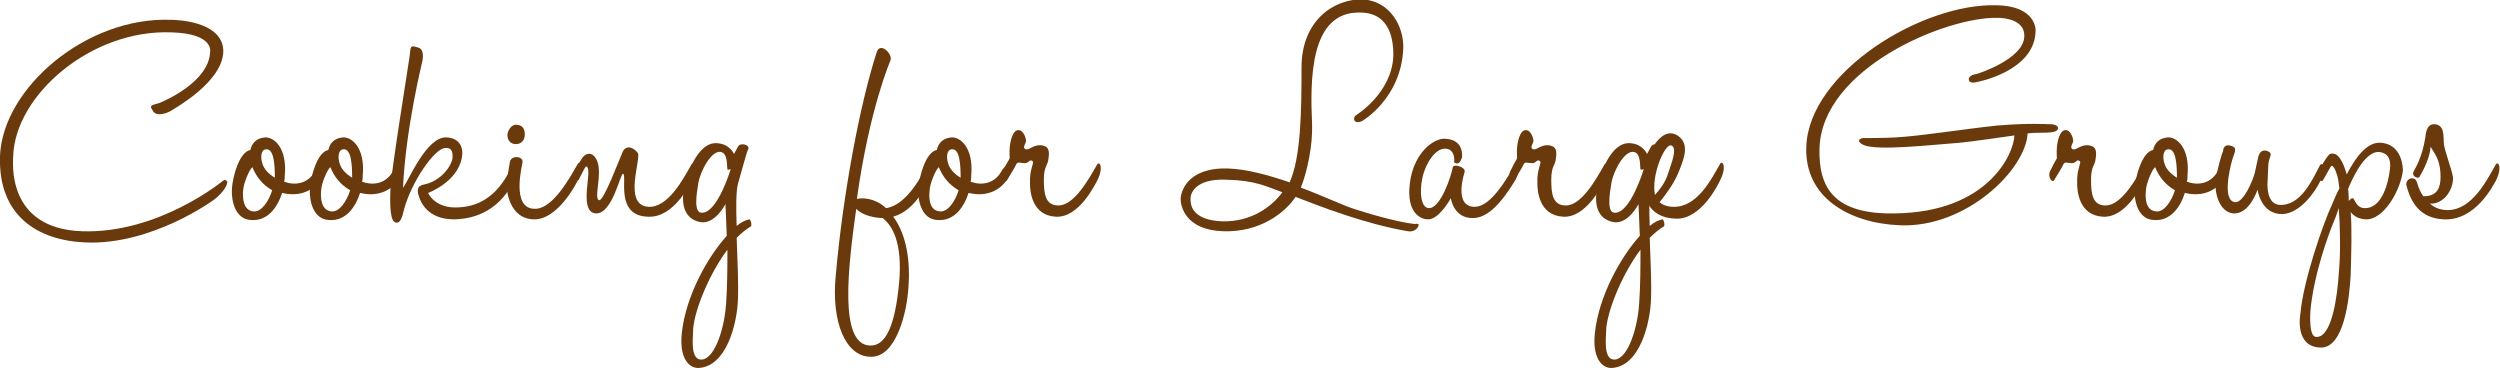<?xml version="1.0" encoding="utf-8"?>
<!-- Generator: Adobe Illustrator 24.0.2, SVG Export Plug-In . SVG Version: 6.00 Build 0)  -->
<svg version="1.1" id="レイヤー_1" xmlns="http://www.w3.org/2000/svg" xmlns:xlink="http://www.w3.org/1999/xlink" x="0px"
	 y="0px" viewBox="0 0 378.4 55.7" style="enable-background:new 0 0 378.4 55.7;" xml:space="preserve">
<style type="text/css">
	.st0{fill:#6A3A0D;}
</style>
<g>
	<g>
		<path class="st0" d="M24.1,15.6c0.5-0.2,7.5-3.1,7.7-7.7c0,0,0.7-2.8-5.8-3C13.8,4.4,2.3,14.4,2,23.6C2,24.3,0.8,34.6,12.4,35
			c11.6,0.4,21.3-7.6,21.3-7.6s0.4-0.4,0.7,0.1c0,0,0.1,0.9-1.6,2.4c-0.5,0.5-9.9,7.2-19.8,6.8C5.6,36.4-0.3,32.6,0,23.6
			C0.4,13.4,13,2.5,25.9,3c0.5,0,7.8,0.1,7.9,4.7c0,4.6-7.2,8.6-7.8,9c-0.6,0.4-2.4,1.1-2.9,0C22.5,15.9,23.1,15.9,24.1,15.6z"/>
		<path class="st0" d="M48.4,25c0.3-0.6,0.9,0,0.6,1.2c-0.5,1.6-2.6,3.9-6.3,3c-0.7,2.2-2.2,4.3-4.7,4.1c-2.4-0.1-3-2.9-2.9-4.7
			c0.1-1.8,1.1-5.6,2.8-5.9c0.2-1,0.9-1.8,2.2-1.9c1.3-0.1,3.4,1.5,3,5.8c0,0.3,0,0.6-0.1,0.9c1.6,0.6,3.7,0.4,4.8-1.8L48.4,25z
			 M38.4,32c1.2,0.1,2.3-1.6,2.8-3.2c-1.4-0.8-2.4-2-3-3.5c-0.5,0.4-1.4,2.6-1.4,3.6C36.7,29.9,36.8,31.9,38.4,32z M40.3,22.6
			c-0.8,0-0.9,1.2-0.6,2.1c0.2,0.8,0.9,1.6,1.9,2.2C41.6,25.1,41.5,22.5,40.3,22.6z"/>
		<path class="st0" d="M60.2,25c0.3-0.6,0.9,0,0.6,1.2c-0.5,1.6-2.6,3.9-6.3,3c-0.7,2.2-2.2,4.3-4.7,4.1c-2.4-0.1-3-2.9-2.9-4.7
			c0.1-1.8,1.1-5.6,2.8-5.9c0.2-1,0.9-1.8,2.2-1.9c1.3-0.1,3.4,1.5,3,5.8c0,0.3,0,0.6-0.1,0.9c1.6,0.6,3.7,0.4,4.8-1.8L60.2,25z
			 M50.2,32c1.2,0.1,2.3-1.6,2.8-3.2c-1.4-0.8-2.4-2-3-3.5c-0.5,0.4-1.4,2.6-1.4,3.6C48.5,29.9,48.6,31.9,50.2,32z M52,22.6
			c-0.8,0-0.9,1.2-0.6,2.1c0.2,0.8,0.9,1.6,1.9,2.2C53.3,25.1,53.2,22.5,52,22.6z"/>
		<path class="st0" d="M68.7,33.2c-4.1,0-5.1-2.8-5.3-3.5C62.8,28,64,28,64.3,27.9c2.3-0.5,4-2.6,4.2-4c0-0.5,0.1-1.6-1.1-1.5
			c-1.6,0-5.2,5.2-6.3,9.5c-0.4,1.9-0.9,1.8-1.1,1.8c-1,0-1-2.8-0.9-5.2C59.2,26,61.8,10,62,8.5c0.2-1.5,0-1.7,1.3-1.3
			c1.1,0.3,0.6,2.2,0.6,2.2s-2.5,10.1-2.9,19c0.7-0.7,3.5-7.8,6.6-7.6c2.1,0.1,2.6,1.7,2.3,3.1c-0.7,3.7-5.1,5.3-5.1,5.3
			s0.9,2.2,4.1,2.2c5.8,0,7.7-4.6,8.9-6.7c0.4-0.8,1.1,0.3,0.1,2.3C77.6,27.8,75.4,33.1,68.7,33.2z"/>
		<path class="st0" d="M80.9,33.2c-3.9,0-4.3-4.6-4.2-5.5c0.1-1.1,0.5-3.3,0.5-3.3c0.3-0.9,1.9-0.8,1.9,0.1c0,0.3-1.9,7.3,2,7.1
			c2.6-0.1,5.1-4.6,6.3-6.7c0.4-0.8,1.1,0.3,0.1,2.3C87.2,27.9,84.4,33.2,80.9,33.2z M79.4,20.7c-0.1,0.7-0.7,1.2-1.5,1.1
			c-0.9-0.1-1.1-0.9-1.1-1.4c0-0.4,0.5-1.7,1.5-1.5C79.4,19,79.5,20,79.4,20.7z"/>
		<path class="st0" d="M88.7,25.2c-0.1,0-0.5,0.8-1.1,2c-0.3,0.4-1.1-0.4-0.7-1.3c0.3-0.5,0.6-1,1.1-1.8c0.5-0.9,1.7-1.4,2.4,0.3
			c0.8,2.1-0.6,5.7,0.3,5.9c0.7,0.1,3-6.1,3.5-7.2c0.4-1.1,1.5-1,2.3,0c0.7,0.7-2.3,7.9,1.6,8.2c3,0.2,5.3-4.2,6.5-6.3
			c0.4-0.8,1.1,0.3,0.1,2.3c-0.3,0.7-2.8,5.7-6.6,5.5c-5.1-0.1-3.1-6.3-3.8-6.5c-0.4-0.1-1.6,6.1-4.1,6C88.3,32.2,88.8,29,89,27
			C89.1,26,89.1,25.2,88.7,25.2z"/>
		<path class="st0" d="M105.9,33.6c-2.8-0.6-3-3.7-1.9-6.8c0.9-2.9,2.6-5.5,4.8-5.1c1.7,0.2,2.3,1.6,2.3,1.6l0.6-1.1
			c0.3-0.7,2-0.3,1.5,0.5c-0.1,0.1-0.7,2.3-1.5,5.1c-0.3,1.2-0.3,3.6-0.2,6.4c0.7-0.6,1.4-0.9,1.9-1c0.2-0.1,0.5,1,0.2,1.1
			c-0.7,0.4-1.4,1-2.1,1.7c0.1,3.1,0.3,6.6,0.2,9.2c-0.1,3.7-1.7,10.3-6,10.5c-1.5,0-2.9-1.6-2.5-5.3c0.6-5.6,3.9-11.5,6.8-14.7
			c-0.1-2.9-0.2-4.8-0.2-4.8S108.2,34.1,105.9,33.6z M104.9,50.2c0,0.9-0.4,3.9,1,4.2c2,0.4,3.7-4.1,4-8.4c0.2-2.8,0.2-5.7,0.2-8.2
			C107.1,41.8,104.9,47.6,104.9,50.2z M110.1,25.6c-0.1-0.4,0.1-2.4-1-2.6c-1.4-0.3-3.1,2.9-3.4,4.7c-0.3,1.8-0.7,4.5,0.5,4.5
			c2.4,0.1,4.4-6.6,4.4-6.6S110.1,25.8,110.1,25.6z"/>
		<path class="st0" d="M140.6,27.2c-0.2,0.4-1.9,4.6-5.4,5.6c1.5,2,2.7,5.5,2.3,10.7c-0.2,3.6-1.8,10.7-5.8,10.5
			c-3.7-0.1-5.9-5.2-5.2-12.3c1.1-12.5,3.7-26.1,6.2-33.8c0.5-1.6,2.4,0.2,2.1,1.2c0,0-3.2,7.3-5.1,21c1.5-0.3,3.3,0.3,4.4,1.4
			c3.2-0.4,5.6-5.3,6.4-6.7C141,24,141.7,25.2,140.6,27.2z M131.7,52.3c2.4,0.1,3.8-3.1,4.4-9.6c0.5-6-1-8.5-2.5-9.7
			c-1.2,0-3.1-0.4-4-1.4C128.4,40.2,126.9,52.2,131.7,52.3L131.7,52.3z"/>
		<path class="st0" d="M152.3,25c0.3-0.6,0.9,0,0.6,1.2c-0.5,1.6-2.6,3.9-6.3,3c-0.7,2.2-2.2,4.3-4.7,4.1c-2.4-0.1-3-2.9-2.9-4.7
			c0.1-1.8,1.1-5.6,2.8-5.9c0.2-1,0.9-1.8,2.2-1.9c1.3-0.1,3.4,1.5,3,5.8c0,0.3,0,0.6-0.1,0.9c1.6,0.6,3.7,0.4,4.8-1.8L152.3,25z
			 M142.3,32c1.2,0.1,2.3-1.6,2.8-3.2c-1.4-0.8-2.4-2-3-3.5c-0.5,0.4-1.4,2.6-1.4,3.6C140.6,29.9,140.6,31.9,142.3,32z M144.1,22.6
			c-0.8,0-0.9,1.2-0.6,2.1c0.2,0.8,0.9,1.6,1.9,2.2C145.4,25.1,145.3,22.5,144.1,22.6z"/>
		<path class="st0" d="M153.8,24.9c-0.2,0.5-0.7,1.2-1.4,2.4c-0.3,0.4-1-0.5-0.6-1.4c0.3-0.5,0.4-0.9,0.9-1.7
			c0.2-0.3,0.1-0.2,0.1-1.2c0-1.6,0.5-3.4,1.4-3.3c0.7,0,1.1,1.2,1.1,1.6c0,0.4-0.5,0.9-0.2,1.2c0.2,0.2,0.5,0.1,0.7,0
			c0.3-0.1,1.3-0.9,2.5-0.3c0.7,0.4,0.4,1.6,0.4,1.8c-0.1,1.1-0.7,1.1-0.7,3.2c0,2.1,0.2,3.9,2.2,3.9c2.4,0,4.6-4,5.8-6.1
			c0.4-0.8,1.1,0.3,0.1,2.3c-0.4,0.7-2.8,5.7-6.3,5.5c-3.7-0.2-3.9-4-3.9-5c-0.1-2.3,0.7-3.1,0.4-3.4c-0.5-0.4-0.5,0.3-1.2,0.3
			C154.5,24.7,154,24.4,153.8,24.9z"/>
		<path class="st0" d="M212.4,7.3c-0.3,7.6-6.2,11-6.2,11c0,0-0.9,0.5-1.2-0.1c-0.2-0.5,0.3-0.8,0.3-0.8s5.4-3.3,5.6-9
			c0-2-0.3-6.4-4.9-6.5c-7.8-0.3-7.7,10.2-7.4,17c0.1,3-0.7,7-1.7,9.5c3.5,1.3,6.6,2.8,8.3,3.3c3.4,1.1,7,2,8.9,2.2
			c0.3,0,0.9-0.2,0.5,0.5c0,0-0.5,0.8-1.5,0.6c-6.5-1.1-13.4-3.8-17-5.2c-1.6,2.4-5.4,5.4-11,5.2c-5.6-0.2-6.4-3.7-6.4-4.9
			c0.1-1.7,1.6-4.8,7.2-4.6c2.8,0.1,6.1,1,9.3,2.1c1.7-3.8,1.8-10.6,1.8-17.4c0-7.1,4.9-10.4,9.3-10.3
			C210.5,0.2,212.5,4.1,212.4,7.3z M185.6,27.2c-4.8-0.2-5.4,2.2-5.4,2.8c0,0.6-0.2,3.3,4.8,3.5c4.3,0.1,7.4-2.1,9.1-4.4
			C191.6,28.2,190,27.3,185.6,27.2z"/>
		<path class="st0" d="M223,33c-3,0.1-3.4-3-3.4-3s-1.8,3.3-3.5,3.2c-0.9,0-3.3-0.8-2.7-5.5c0.6-4.7,3.7-6.8,5.3-6.7
			c2.9,0.1,2.6,2.6,2.6,2.8c-0.4,1.3-0.9,0.9-1.2,0.8c0,0,0.3-2.1-1.4-2.1c-1.4,0-2.9,2.1-3.4,4.4c-0.5,2.3-0.2,4.6,1,4.6
			c1.8,0,3.4-5,3.6-6.2c0.1-0.5,1.9-0.1,1.8,0.7c0,0-1.8,5.3,1.5,5.3c1.5,0,3.4-1.5,6.1-6.4c0.4-0.8,1.1,0.3,0.1,2.3
			C228.4,28.8,225.9,33,223,33z"/>
		<path class="st0" d="M230.6,24.9c-0.2,0.5-0.7,1.2-1.4,2.4c-0.3,0.4-1-0.5-0.6-1.4c0.3-0.5,0.4-0.9,0.9-1.7
			c0.2-0.3,0.1-0.2,0.1-1.2c0-1.6,0.5-3.4,1.4-3.3c0.7,0,1.1,1.2,1.1,1.6c0,0.4-0.5,0.9-0.2,1.2c0.2,0.2,0.5,0.1,0.7,0
			c0.3-0.1,1.3-0.9,2.5-0.3c0.7,0.4,0.4,1.6,0.4,1.8c-0.1,1.1-0.7,1.1-0.7,3.2c0,2.1,0.2,3.9,2.2,3.9c2.4,0,4.6-4,5.8-6.1
			c0.4-0.8,1.1,0.3,0.1,2.3c-0.4,0.7-2.8,5.7-6.3,5.5c-3.7-0.2-3.9-4-3.9-5c-0.1-2.3,0.7-3.1,0.4-3.4c-0.5-0.4-0.5,0.3-1.2,0.3
			C231.3,24.7,230.8,24.4,230.6,24.9z"/>
		<path class="st0" d="M244.1,33.6c-2.8-0.6-3-3.7-1.9-6.8c0.9-2.9,2.6-5.5,4.8-5.1c1.7,0.2,2.3,1.6,2.3,1.6l0.6-1.1
			c0.3-0.7,2-0.3,1.5,0.5c-0.1,0.1-0.7,2.3-1.5,5.1c-0.3,1.2-0.3,3.6-0.2,6.4c0.7-0.6,1.4-0.9,1.9-1c0.2-0.1,0.5,1,0.2,1.1
			c-0.7,0.4-1.4,1-2.1,1.7c0.1,3.1,0.3,6.6,0.2,9.2c-0.1,3.7-1.7,10.3-6,10.5c-1.5,0-2.9-1.6-2.5-5.3c0.6-5.6,3.9-11.5,6.8-14.7
			c-0.1-2.9-0.2-4.8-0.2-4.8S246.4,34.1,244.1,33.6z M243.1,50.2c0,0.9-0.4,3.9,1,4.2c2,0.4,3.7-4.1,4-8.4c0.2-2.8,0.2-5.7,0.2-8.2
			C245.3,41.8,243.1,47.6,243.1,50.2z M248.3,25.6c-0.1-0.4,0.1-2.4-1-2.6c-1.4-0.3-3.1,2.9-3.4,4.7c-0.3,1.8-0.7,4.5,0.5,4.5
			c2.4,0.1,4.4-6.6,4.4-6.6S248.3,25.8,248.3,25.6z"/>
		<path class="st0" d="M260.3,24.9c0.4-0.8,1.1,0.3,0.1,2.3c-0.3,0.7-2.9,6-6.7,5.9c-4.5-0.1-5.1-3.7-5-6.3s2.5-8,5.2-6.3
			c2,1.3,0.9,3.7,0.2,5.5c-0.8,2-2.2,3.7-2.9,4.6c0.4,0.4,1.2,0.7,2.1,0.7C256.9,31.4,259.1,27,260.3,24.9z M252.9,22
			c-1-0.1-3,4.6-2.4,7.5c1.6-1.8,1.8-2.7,2.2-3.9C253.3,23.9,253.8,22.2,252.9,22z"/>
		<path class="st0" d="M287.6,34.1c-7.7-0.3-14.5-4.2-14.2-11.9c0.4-11.3,17.6-21.8,28.9-21.4c5,0.1,5.9,2.8,5.8,4
			c-0.2,6-8.8,7.6-8.8,7.6S298,12.8,298,12c0-0.7,1.2-0.8,1.2-0.8s7.1-2.2,7.2-5.7c0.1-2.5-3-2.8-4-2.8c-7.8-0.2-26.6,7.6-27,19.7
			c-0.2,6.2,2.4,10.1,11.5,9.9c13.9-0.2,17.9-8.9,18-11.8c-2.8,0.4-6.2,0.9-8.2,1.1c-5.1,0.4-12.3,1.2-14.5,0.4
			c-1.3-0.5-0.9-1.2,0.2-1.1c0,0,2.7,0,4.5-0.1c3.8-0.2,10.6-1.3,15.4-1.8c4.9-0.4,7.7-0.2,7.7-0.2s1.5-0.1,1.5,0.6
			c0,0.6-1,0.7-2.9,0.7c-0.4,0-1,0-1.7,0.1C306.6,25.7,297.6,34.5,287.6,34.1z"/>
		<path class="st0" d="M312.3,24.9c-0.2,0.5-0.7,1.2-1.4,2.4c-0.3,0.4-1-0.5-0.6-1.4c0.3-0.5,0.4-0.9,0.9-1.7
			c0.2-0.3,0.1-0.2,0.1-1.2c0-1.6,0.5-3.4,1.4-3.3c0.7,0,1.1,1.2,1.1,1.6c0,0.4-0.5,0.9-0.2,1.2c0.2,0.2,0.5,0.1,0.7,0
			c0.3-0.1,1.3-0.9,2.5-0.3c0.7,0.4,0.4,1.6,0.4,1.8c-0.1,1.1-0.7,1.1-0.7,3.2c0,2.1,0.2,3.9,2.2,3.9c2.4,0,4.6-4,5.8-6.1
			c0.4-0.8,1.1,0.3,0.1,2.3c-0.4,0.7-2.8,5.7-6.3,5.5c-3.7-0.2-3.9-4-3.9-5c-0.1-2.3,0.7-3.1,0.4-3.4c-0.5-0.4-0.5,0.3-1.2,0.3
			C313,24.7,312.5,24.4,312.3,24.9z"/>
		<path class="st0" d="M336.4,25c0.3-0.6,0.9,0,0.6,1.2c-0.5,1.6-2.6,3.9-6.3,3c-0.7,2.2-2.2,4.3-4.7,4.1c-2.4-0.1-3-2.9-2.9-4.7
			c0.1-1.8,1.1-5.6,2.8-5.9c0.2-1,0.9-1.8,2.2-1.9c1.3-0.1,3.4,1.5,3,5.8c0,0.3,0,0.6-0.1,0.9c1.6,0.6,3.7,0.4,4.8-1.8L336.4,25z
			 M326.4,32c1.2,0.1,2.3-1.6,2.8-3.2c-1.4-0.8-2.4-2-3-3.5c-0.5,0.4-1.4,2.6-1.4,3.6C324.7,29.9,324.7,31.9,326.4,32z M328.2,22.6
			c-0.8,0-0.9,1.2-0.6,2.1c0.2,0.8,0.9,1.6,1.9,2.2C329.5,25.1,329.4,22.5,328.2,22.6z"/>
		<path class="st0" d="M345.5,32.4c-3.3,0.1-3.8-3.7-3.8-3.7s-1.2,3.8-3.7,3.6c-2-0.2-2.9-3-2.6-5.1s0.9-3.9,1.1-4.4
			c0-0.3,0.2-1.1,1.3-0.7c0.9,0.3,0.4,1,0.1,2c-0.5,1.7-1.5,6.3,0.4,6.5c1.3,0.1,2.7-3.3,3-4.5c0.2-0.8,0.3-1.5,0.5-2.3
			c0.2-0.8,0.6-1.1,1.2-1c1.1,0.3,0.6,0.8,0.4,1.6c-0.1,0.5-0.1,1.7-0.2,3.5c0,1.5,0.4,2.9,1.7,3.1c3.3,0.3,5.1-3.8,6.2-5.9
			c0.4-0.8,1.2,0.3,0.1,2.3C350.4,29.1,348.1,32.3,345.5,32.4z"/>
		<path class="st0" d="M358,33.2c-1.2-0.1-1.8-0.6-2.2-1.1c0.2,2.4,0.1,6.1,0,9.5c-0.2,3.6-1,11.3-4.7,11c-3.7-0.2-3-4.7-2.9-5.2
			c0.4-4.7,3.3-13.3,4.8-16.5c0.3-0.7,0.6-1.5,1.1-2.4c-0.1-0.7-0.2-1.2-0.2-1.4c-0.2-0.9-0.6-2-1-2c-0.1,0-0.6,1-1.3,2.2
			c-0.3,0.4-1.1-0.4-0.7-1.3c0.2-0.4,1.4-2.6,1.8-2.7c1.2-0.4,2,1.3,2.5,3.1c1.3-2.5,3-4.9,5.1-4.8c3.4,0.2,3.4,4,3.4,4.2
			C363.4,28.7,360.8,33.4,358,33.2z M354,31.5c-0.3,0.8-0.5,1.5-0.7,1.9c-0.8,1.9-3.1,8.1-3.6,13.7c-0.1,1.9,0,3.9,0.9,3.9
			c2.4,0.1,3.2-6.4,3.4-9.6C354.3,38.1,354.2,34.4,354,31.5z M360.1,23c-1.8-0.1-3.5,2.7-4.7,5.6c0.1,0.6,0.1,1.2,0.1,1.8
			c0.2-0.2,0.4-0.4,0.6-0.4c0.3,0,0.5,1.5,1.8,1.5c2.7,0.1,3.6-4,3.8-5.6C362.1,23.5,360.9,23.1,360.1,23z"/>
		<path class="st0" d="M365.9,27.8c0.2,0.7,0.5,1.4,0.9,1.9c0.1,0,0.2,0,0.3,0c1.8-0.1,2.3-1.3,2.3-2.9c0-2.8-1-3.6-1.5-4.6
			c-0.1,1.6-1,3.4-1.7,4.6c-0.2,0.3-1.2-0.1-0.9-0.8c0.3-0.6,1.3-2.1,1.8-5.2c0.1-1.1,0.4-2,1.3-2c1.7,0,1.4,2,1.5,2.8
			c0,1.1,1.4,4.4,1.4,5.5c-0.2,2.5-2.1,3.9-3.5,3.7c0.7,0.7,1.7,1,2.7,1c3.7,0,6-4.7,7.2-6.8c0.4-0.8,1.1,0.3,0.1,2.3
			c-0.4,0.7-3.1,6.2-8,5.9c-3.4-0.2-4.9-2.4-5.6-5.3c0,0,0-0.7,0.7-0.9C365.7,26.9,365.8,27.5,365.9,27.8z"/>
	</g>
</g>
</svg>
